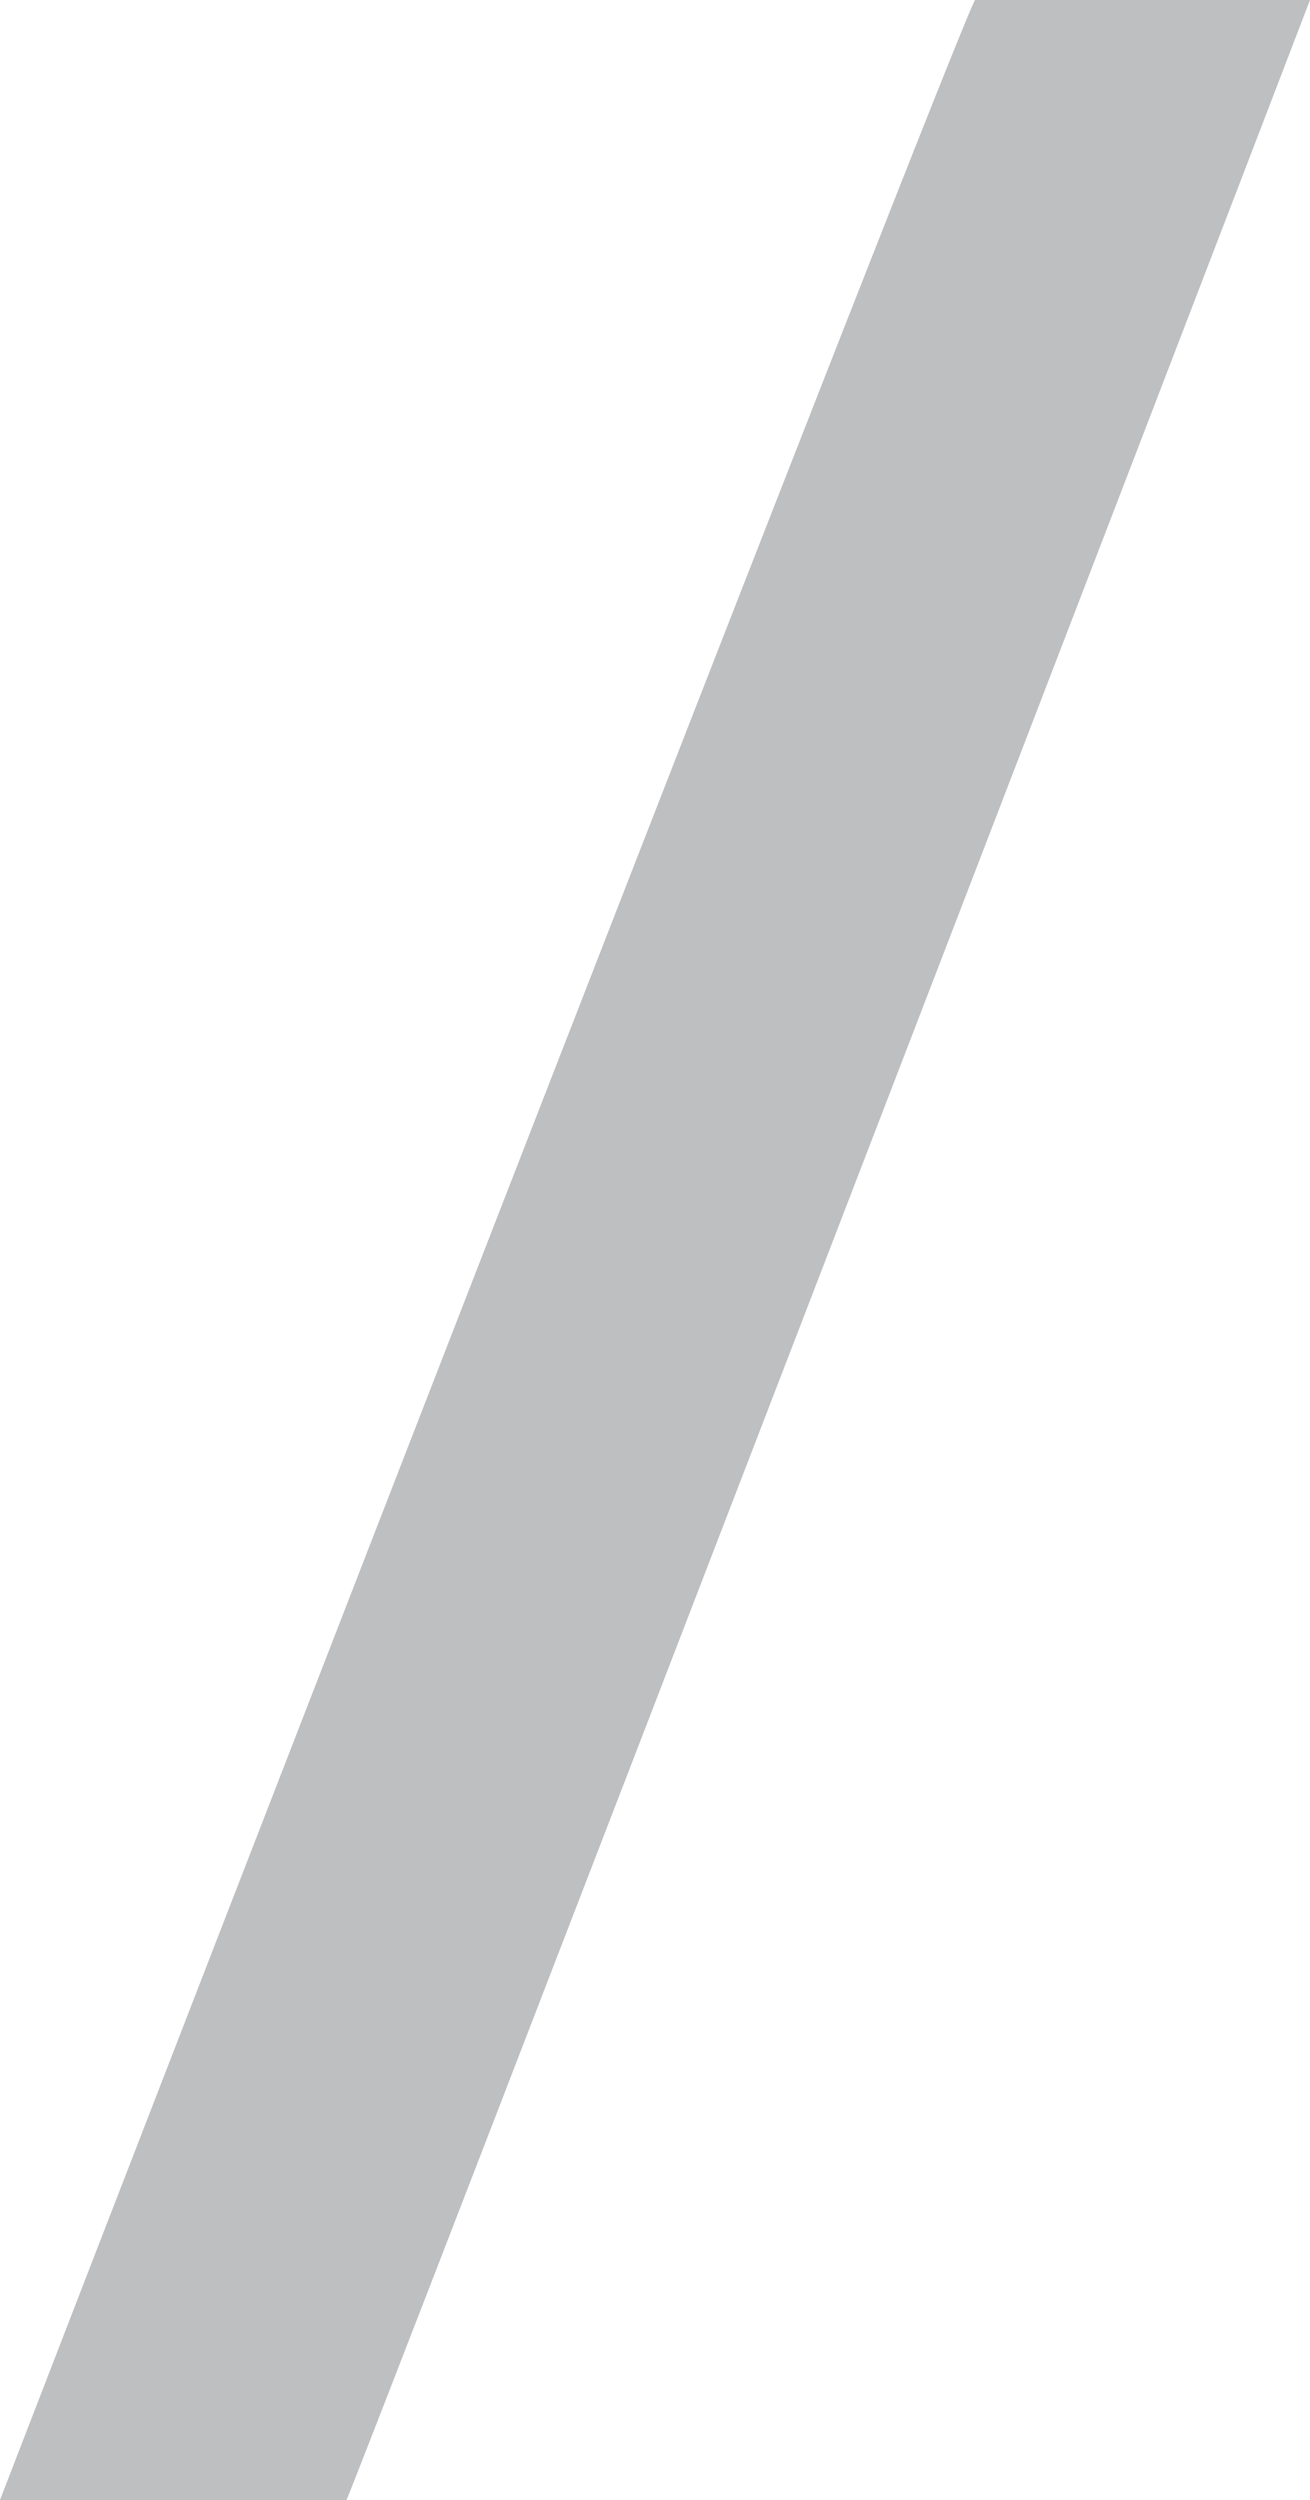 <?xml version="1.0" encoding="UTF-8"?> <svg xmlns="http://www.w3.org/2000/svg" viewBox="0 0 55.58 106"> <defs> <style>.cls-1{fill:#bdbfc1;}</style> </defs> <title>палка</title> <g id="Слой_2" data-name="Слой 2"> <g id="Слой_1-2" data-name="Слой 1"> <path class="cls-1" d="M55.58,0H41.37C40.77.77,6.3,89.68,0,106H14.7C15,105.51,51.89,9.65,55.58,0Z"></path> </g> </g> </svg> 